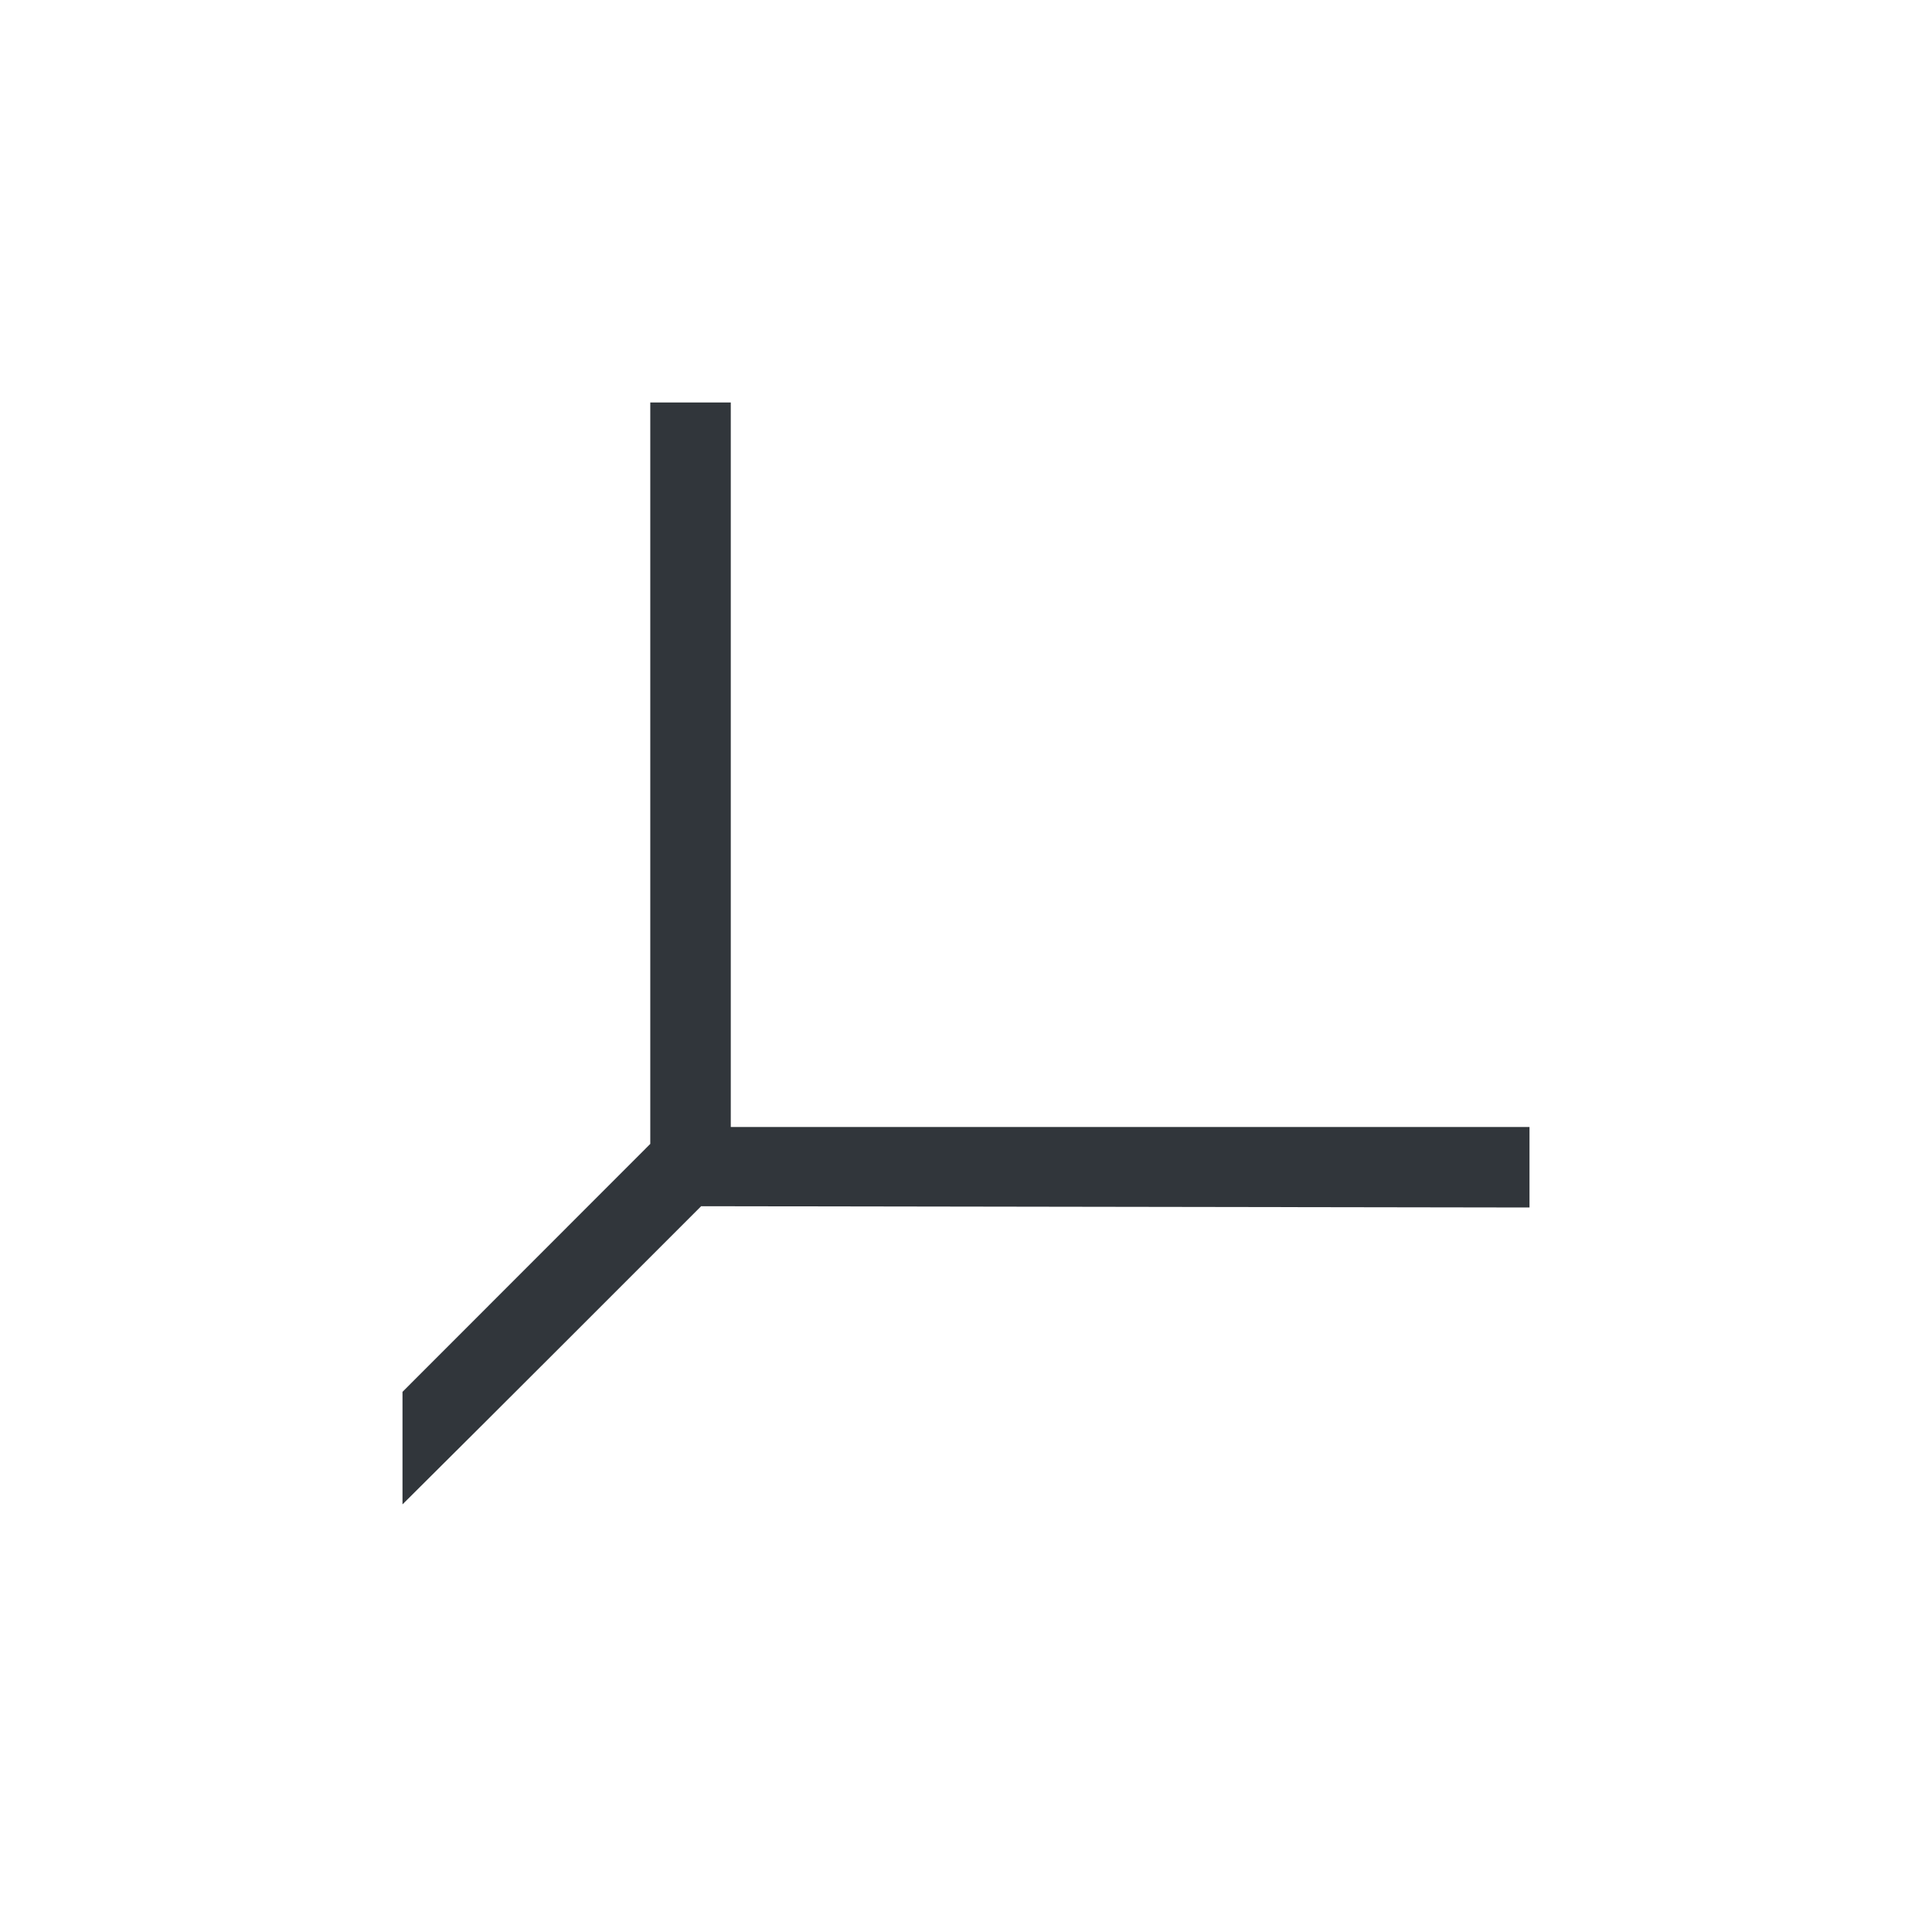 <svg xmlns="http://www.w3.org/2000/svg" width="12pt" height="12pt" version="1.1" viewBox="0 0 12 12">
 <g>
  <path style="fill:rgb(19.216%,21.176%,23.137%)" d="M 4.039 2.5 L 4.039 7.105 L 2.5 8.645 L 2.5 9.344 C 3.098 8.75 3.984 7.863 4.355 7.492 L 9.5 7.5 L 9.5 7 L 4.539 7 L 4.539 2.5 Z M 4.039 2.5"/>
 </g>
</svg>
